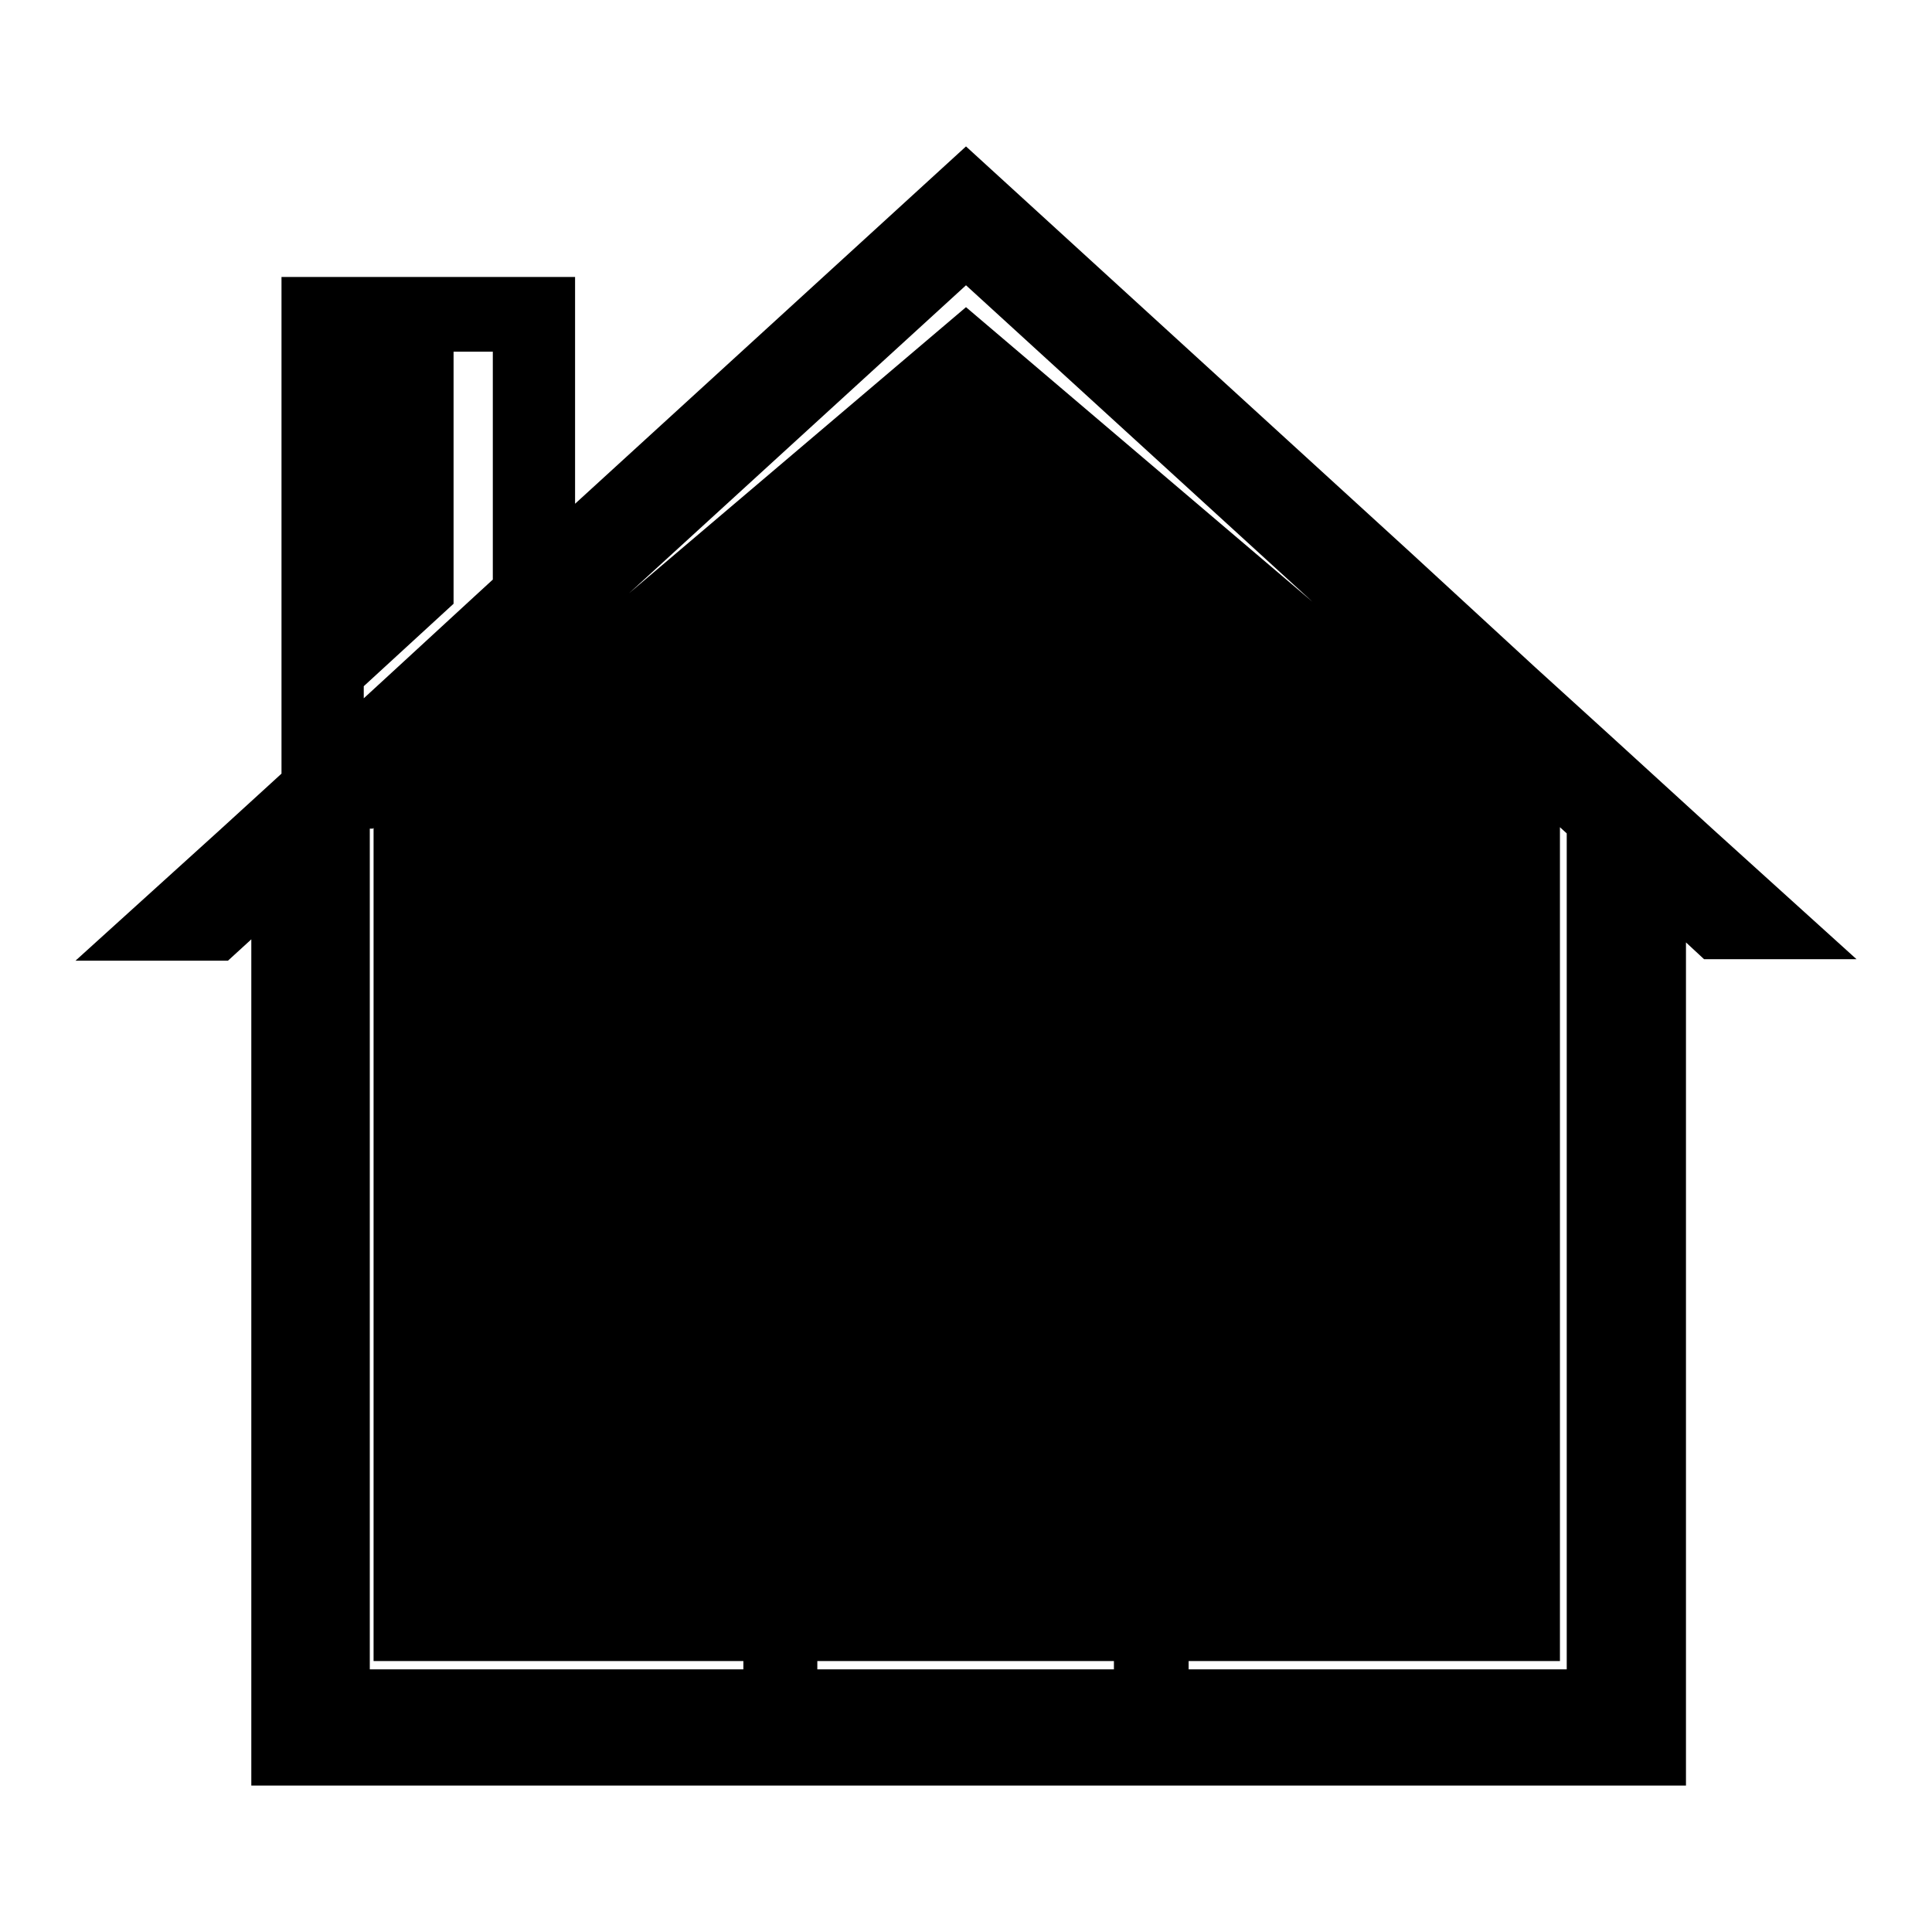 <?xml version="1.0" encoding="utf-8"?>
<!-- Svg Vector Icons : http://www.onlinewebfonts.com/icon -->
<!DOCTYPE svg PUBLIC "-//W3C//DTD SVG 1.1//EN" "http://www.w3.org/Graphics/SVG/1.1/DTD/svg11.dtd">
<svg version="1.1" xmlns="http://www.w3.org/2000/svg" xmlns:xlink="http://www.w3.org/1999/xlink" x="0px" y="0px" viewBox="0 0 256 256" enable-background="new 0 0 256 256" xml:space="preserve">
<g> <path fill="#000000" d="M43,41.8v53.9L60.1,80V41.8H43z M48.2,100.5V46.6h17.1v38.3l6.4-5.9l4.5-4.1V36.7H37.3v80.5h7.3v-13.4 L48.2,100.5z M128,40.7L71,89.1L66.5,93l-17,14.4v112.7h157.2V107.5L189.5,93L128,40.7z M227.1,110l-6.9-6.3l-6.9-6.3l-9.9-9 L187,73.3l-59-53.9l-54.7,50l-4.3,4l-6.1,5.6l-10.1,9.3l-6.2,5.7l-3.5,3.2l-7.1,6.5l-6.9,6.3L10,127.3h19.1h1.1L36,122l7.1-6.5 v-5.7h6.3l3.4-3.1L69,91.8l4.3-4l54.7-50l59,53.9l16.5,15l9.9,9l6.9,6.3l5.5,5.1h1.3H246L227.1,110z M207.6,107.2v114H49v-114H33.3 v129.4h190.1V107.2H207.6z M98.5,183.9v48.4h59v-48.4H98.5z M147.6,227.8h-39.3v-34.9h39.3V227.8z"/></g>
</svg>